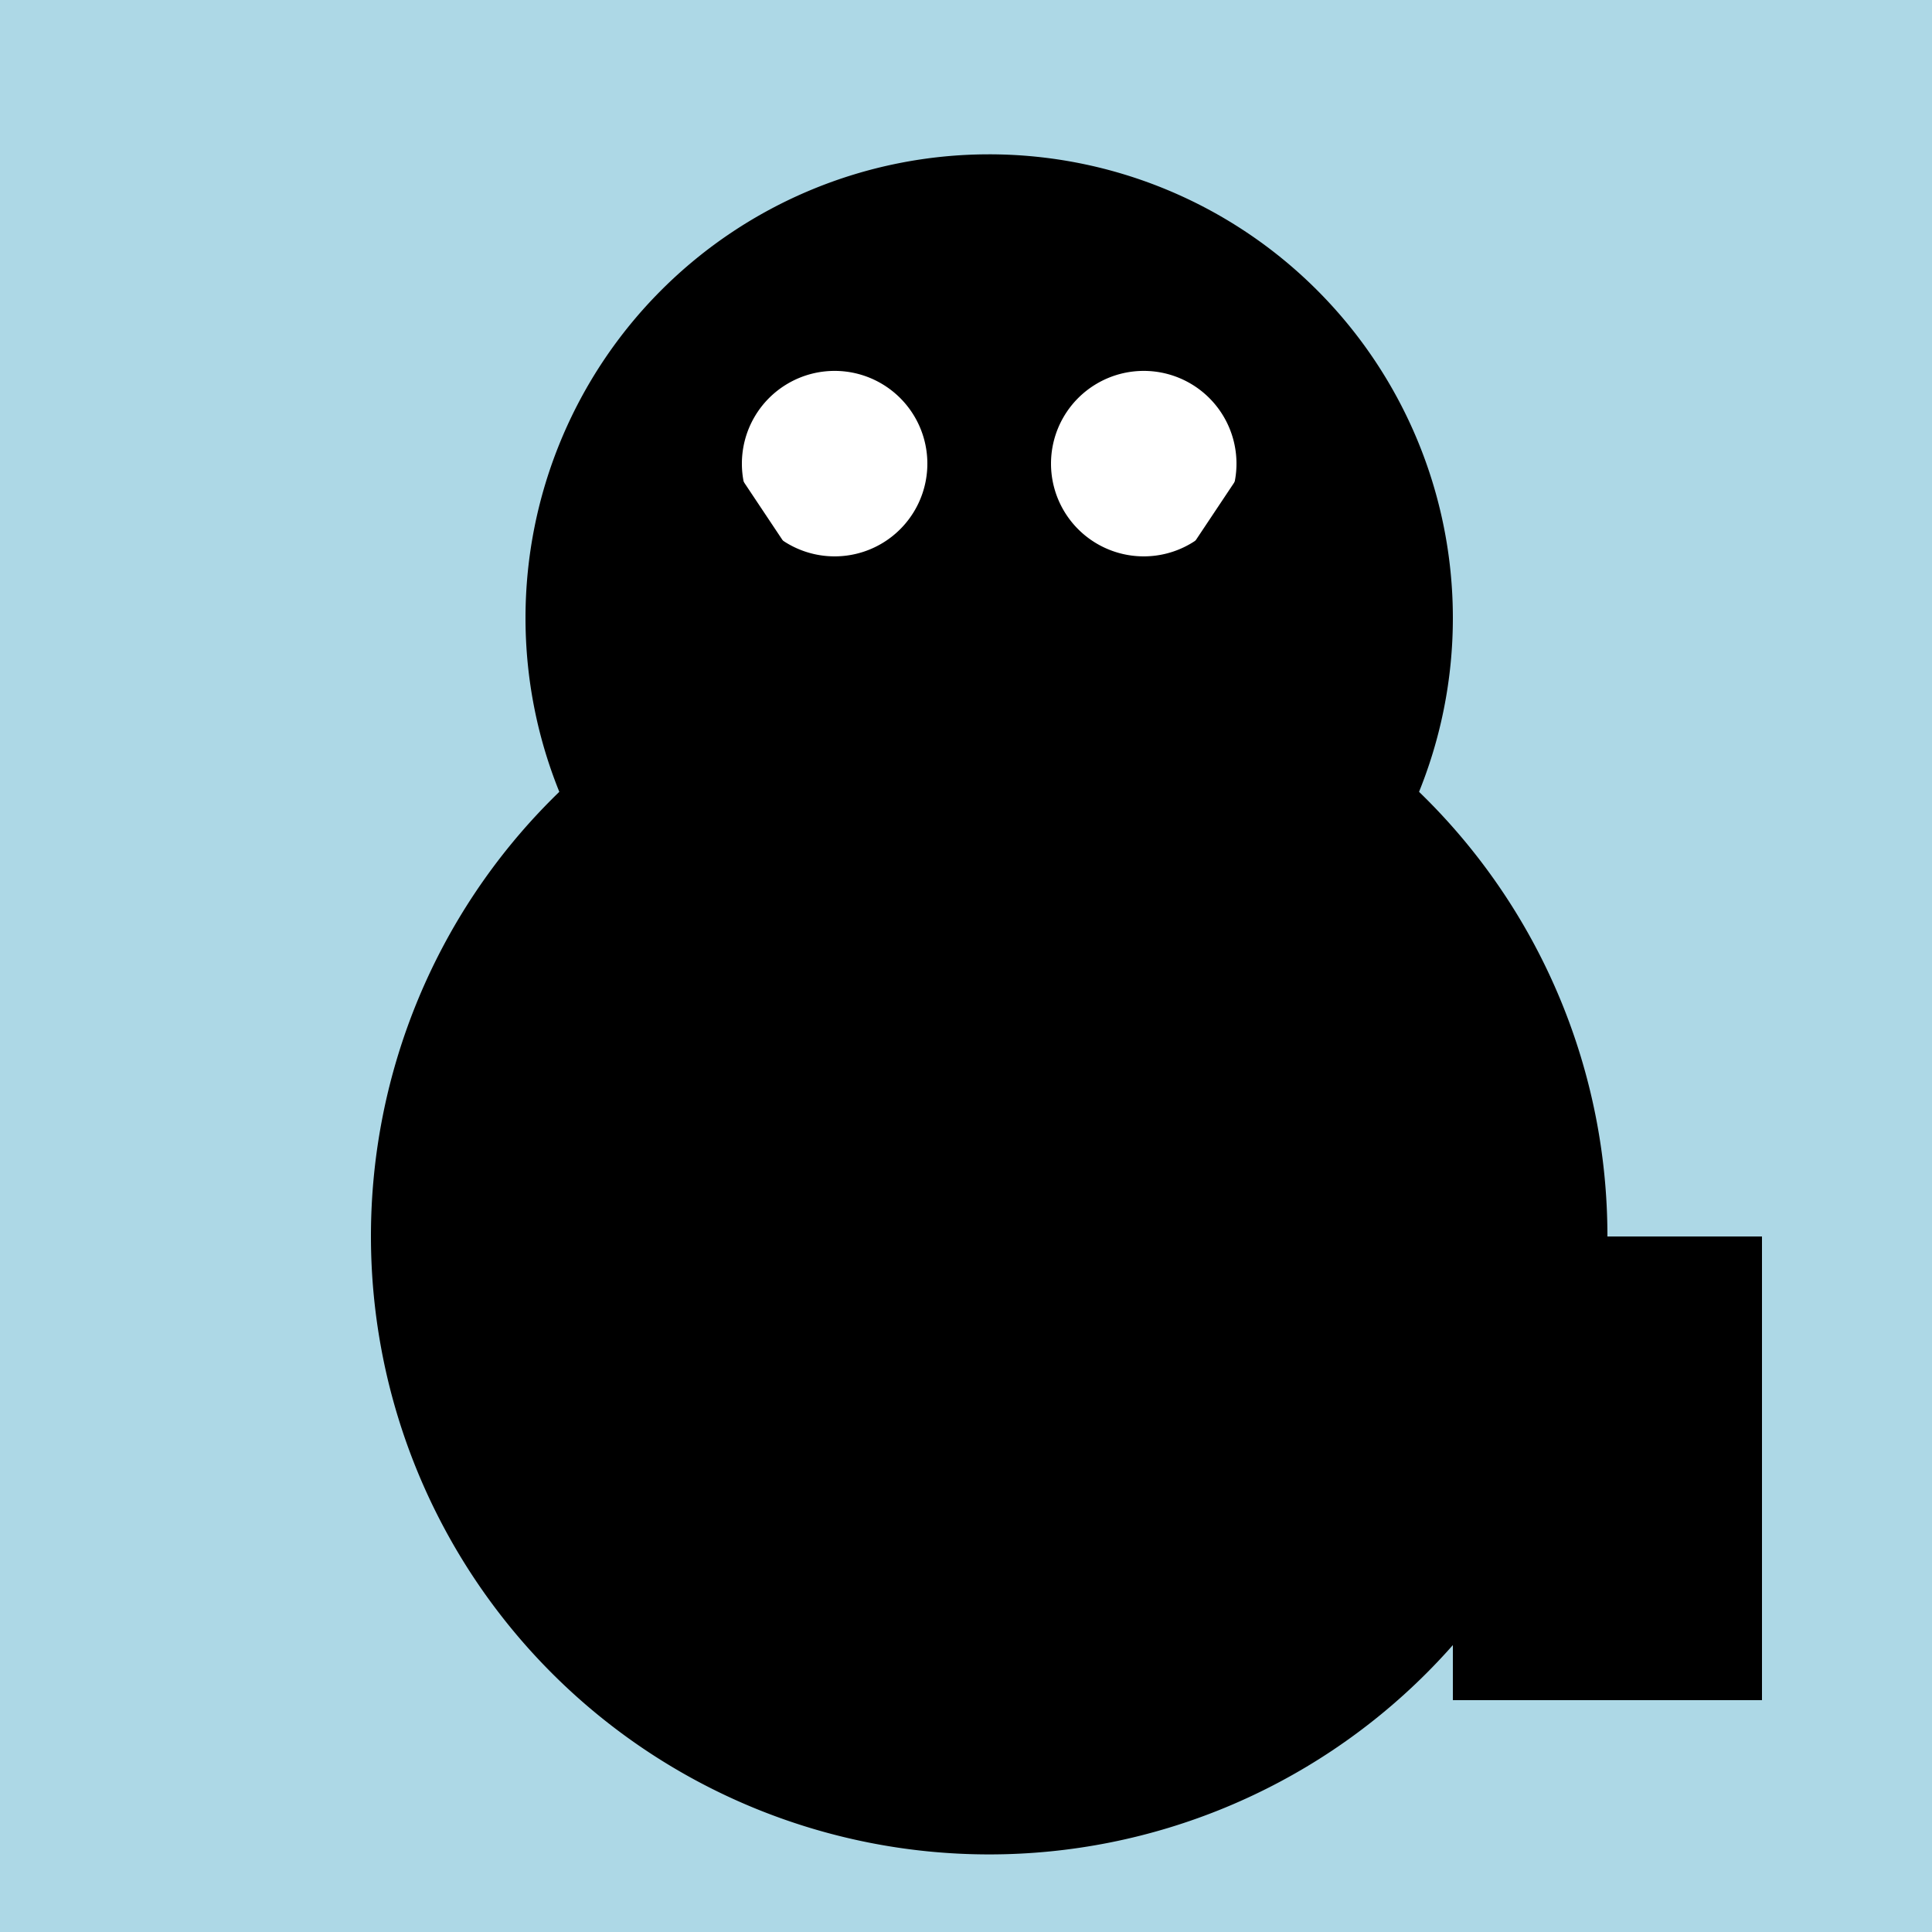 <!--

Generated by DrawGPT.
Free, open source, AI generated images in SVG, PNG, and HTML Canvas format.
https://drawgpt.ai

Created: 2023-11-16T18:01:23.744Z
Link: https://drawgpt.ai/prompt/121992/

-->
<svg xmlns="http://www.w3.org/2000/svg" xmlns:xlink="http://www.w3.org/1999/xlink" width="500" height="500"><defs/><g><rect fill="lightblue" stroke="none" x="0" y="0" width="512" height="512"/><path fill="black" stroke="none" paint-order="stroke fill markers" d=" M 416 320 A 160 160 0 1 1 416 319.84"/><path fill="black" stroke="none" paint-order="stroke fill markers" d=" M 376 160 A 120 120 0 1 1 376 159.88"/><path fill="white" stroke="none" paint-order="stroke fill markers" d=" M 240 120 A 24 24 0 1 1 240 119.976"/><path fill="white" stroke="none" paint-order="stroke fill markers" d=" M 320 120 A 24 24 0 1 1 320 119.976"/><path fill="black" stroke="none" paint-order="stroke fill markers" d=" M 276 190 A 20 20 0 1 1 276 189.98"/><path fill="black" stroke="none" paint-order="stroke fill markers" d=" M 136 160 L 176 100 L 216 160 Z"/><path fill="black" stroke="none" paint-order="stroke fill markers" d=" M 296 160 L 336 100 L 376 160 Z"/><path fill="black" stroke="none" paint-order="stroke fill markers" d=" M 176 320 L 176 400 L 216 400 L 216 320 Z"/><path fill="black" stroke="none" paint-order="stroke fill markers" d=" M 296 320 L 296 400 L 336 400 L 336 320 Z"/><path fill="black" stroke="none" paint-order="stroke fill markers" d=" M 376 320 L 376 440 L 456 440 L 456 320 Z"/></g></svg>